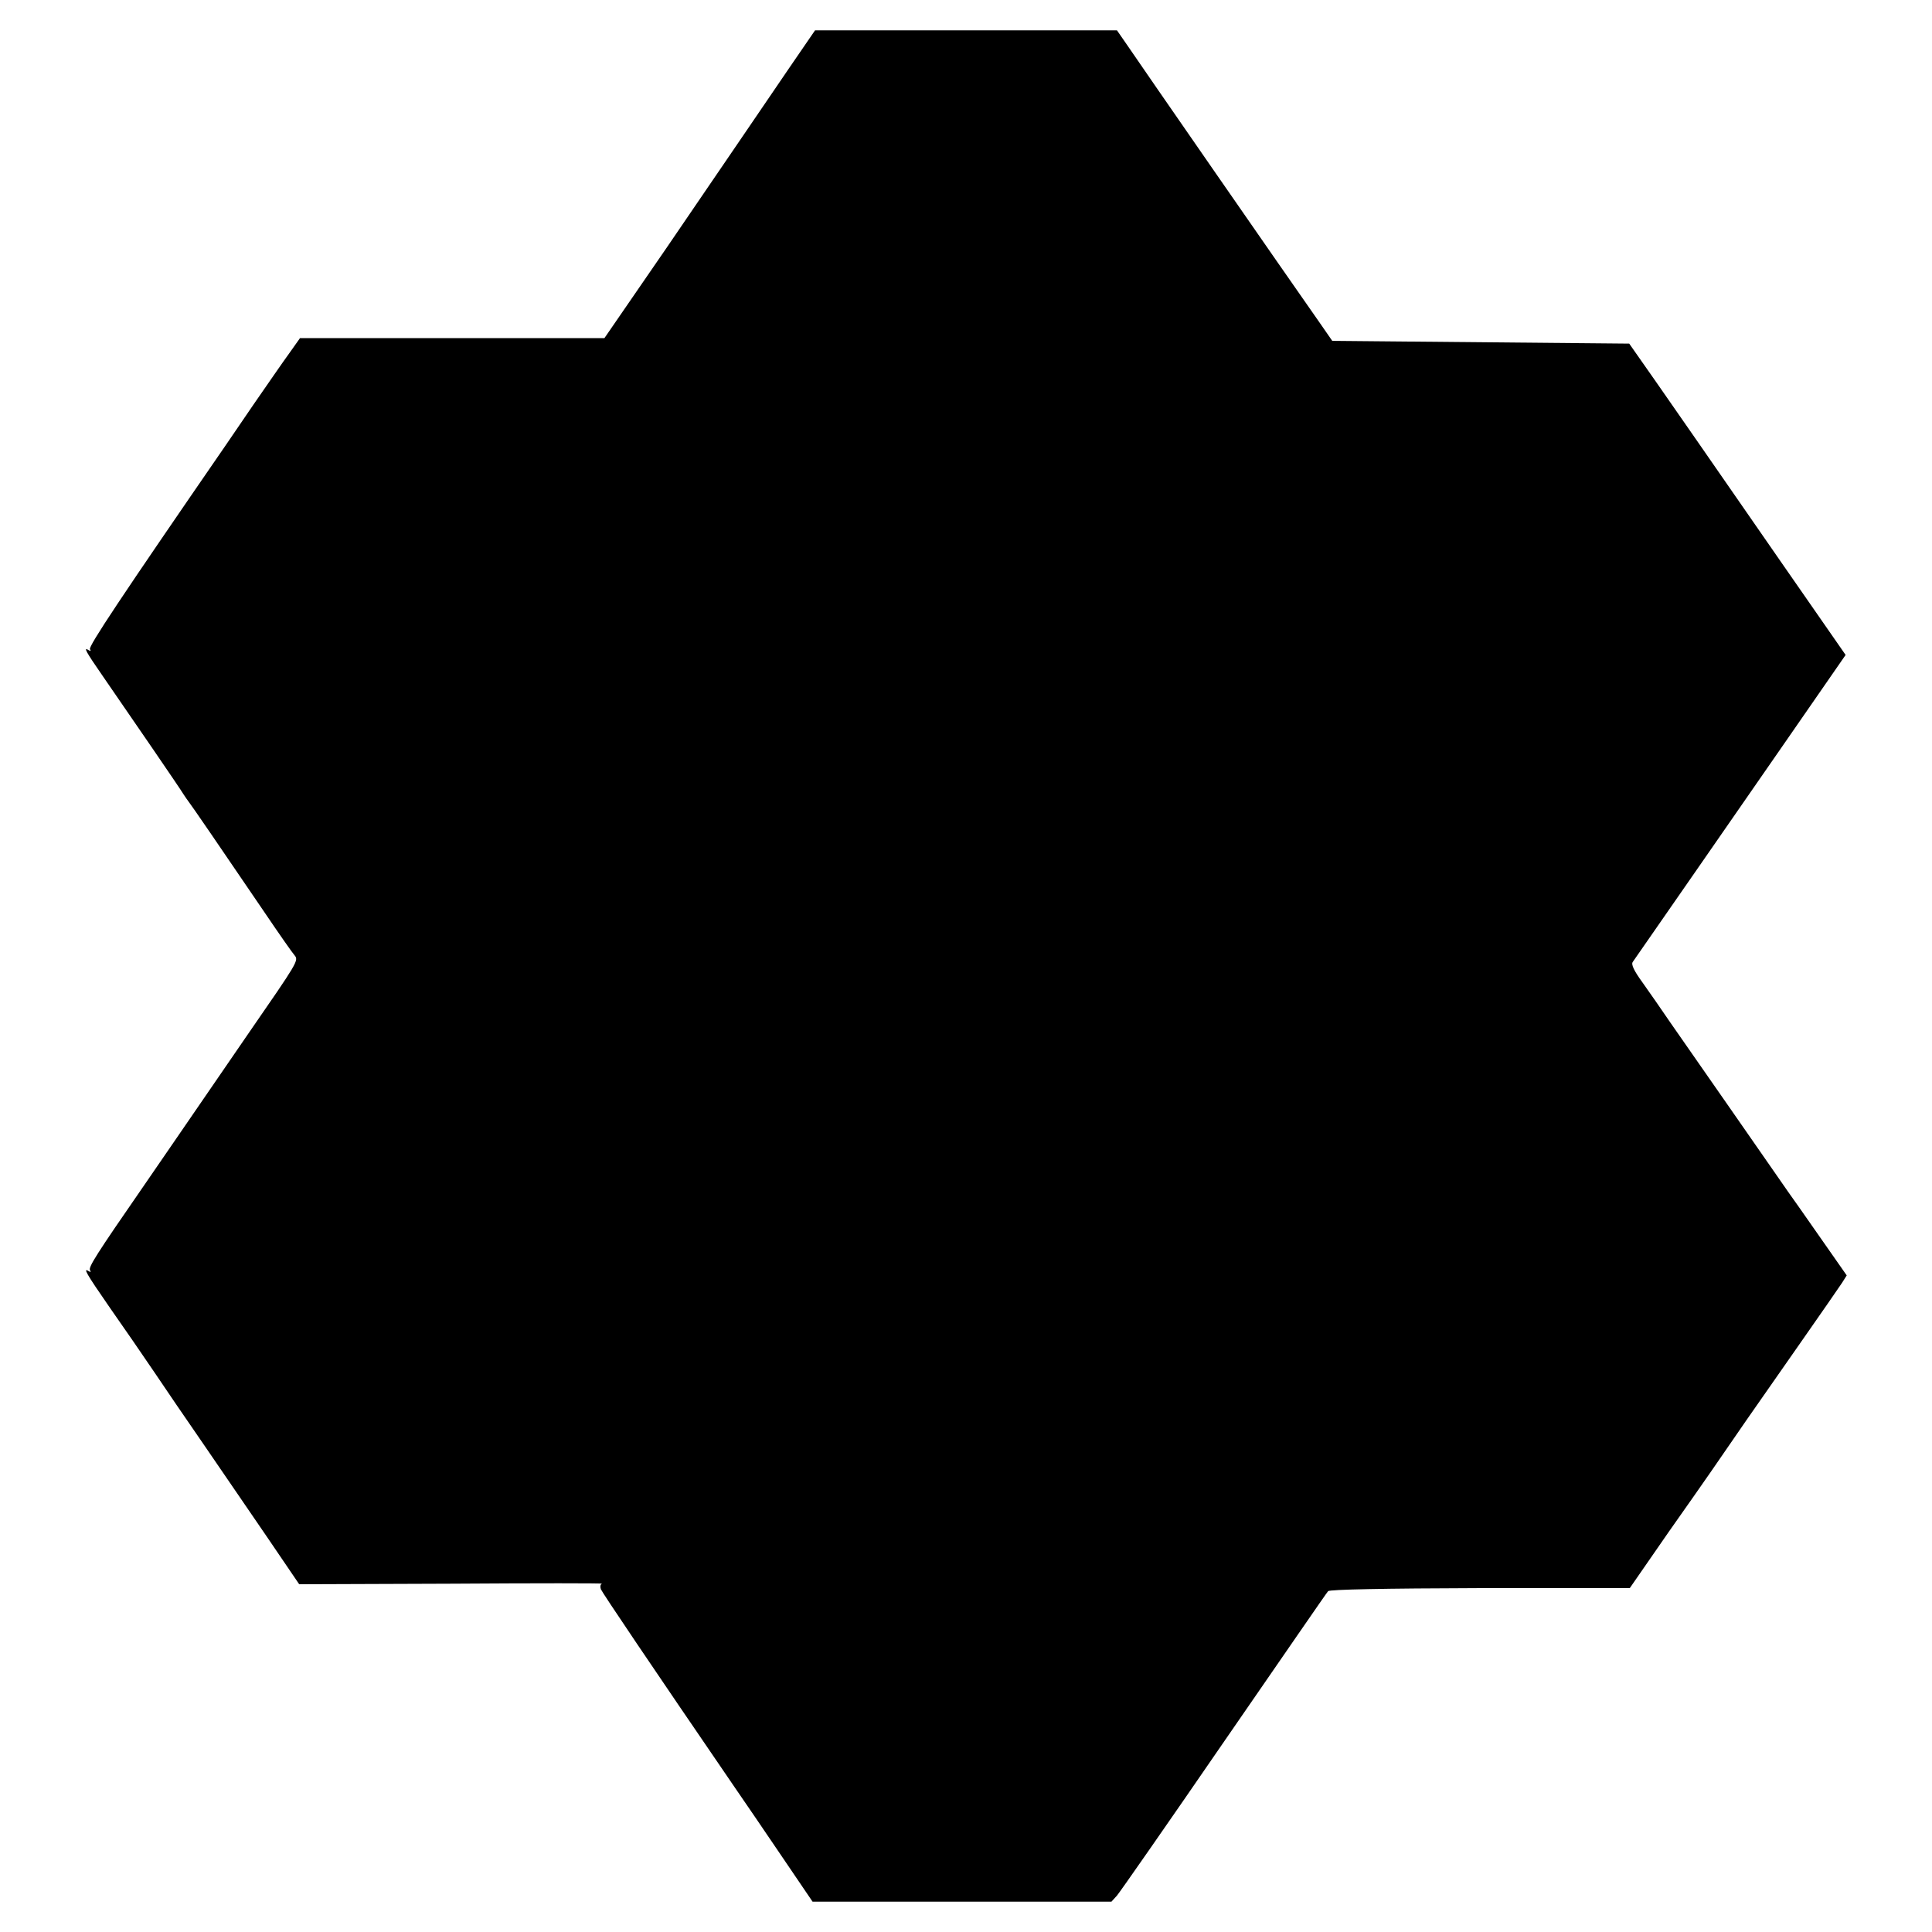 <?xml version="1.0" encoding="utf-8"?>
<!-- Generator: Adobe Illustrator 22.1.0, SVG Export Plug-In . SVG Version: 6.00 Build 0)  -->
<svg version="1.1" id="Layer_1" xmlns="http://www.w3.org/2000/svg" xmlns:xlink="http://www.w3.org/1999/xlink" x="0px" y="0px"
	 viewBox="0 0 700 700" style="enable-background:new 0 0 700 700;" xml:space="preserve">
<path d="M659.1,447.8c-5.5-7.9-10.5-15-11.1-15.8c-4.1-5.9-38.3-55.1-42.8-61.5c-3-4.4-7.5-10.9-10-14.4c-3.2-4.4-4.3-6.7-3.6-7.6
	c3.6-5.2,39.8-57.3,56.6-81.6l20.5-29.6l-23.9-34.4c-13.1-18.9-26.4-38.1-29.6-42.7c-3.1-4.5-10-14.4-15.3-22l-9.6-13.7l-53.8-0.5
	l-53.8-0.5l-4.3-6.2c-13.2-18.8-65.1-93.7-70.1-101.1l-3.6-5.2H350h-54.7l-9.4,13.7C273.7,42.6,268,51,241.3,90.1L219,122.5h-55.1
	h-55.2l-3.9,5.5c-2.2,3-7.9,11.3-12.9,18.5c-4.9,7.1-9.3,13.7-9.9,14.5c-38.3,55.6-50,73.2-49.4,74.2c0.4,0.7,0.3,0.8-0.4,0.4
	c-2.1-1.3-1.3,0.2,5.2,9.6c9.6,13.9,28,40.7,29.1,42.6c0.6,0.9,1.4,2.1,1.8,2.6c0.9,1.1,10.9,15.7,27.5,40.1
	c5.2,7.7,10.1,14.7,10.9,15.6c1.6,1.9,1.3,2.3-16.8,28.5c-9.5,13.8-14.3,20.8-27.4,39.9c-3.8,5.5-8.7,12.7-11,16
	c-16.6,24-19.5,28.6-18.9,29.7c0.4,0.7,0.3,0.8-0.4,0.4c-2.2-1.4-1.2,0.5,7.6,13.2c4.9,7,12.1,17.4,16,23.2
	c3.9,5.8,12,17.7,18.1,26.5c6,8.8,16.3,23.8,22.8,33.3l11.7,17.2l55.3-0.2c30.4-0.2,54.9-0.2,54.4,0c-0.6,0.2-0.7,1.1-0.4,2
	c0.6,1.4,18.2,27.5,48.1,71.2c3.6,5.2,11.5,16.8,17.6,25.8l11,16.2h54.1h54.2l2-2.2c1.1-1.3,18.6-26.4,38.8-55.8
	c20.3-29.4,37.2-54,37.7-54.5c0.6-0.6,20.3-1,55.1-1.1h54.2l14.2-20.5c14.1-20,17.1-24.4,28.1-40.4c3.1-4.4,11.7-16.8,19.2-27.5
	s14.4-20.7,15.4-22.2l1.7-2.7L659.1,447.8z"/>
</svg>
